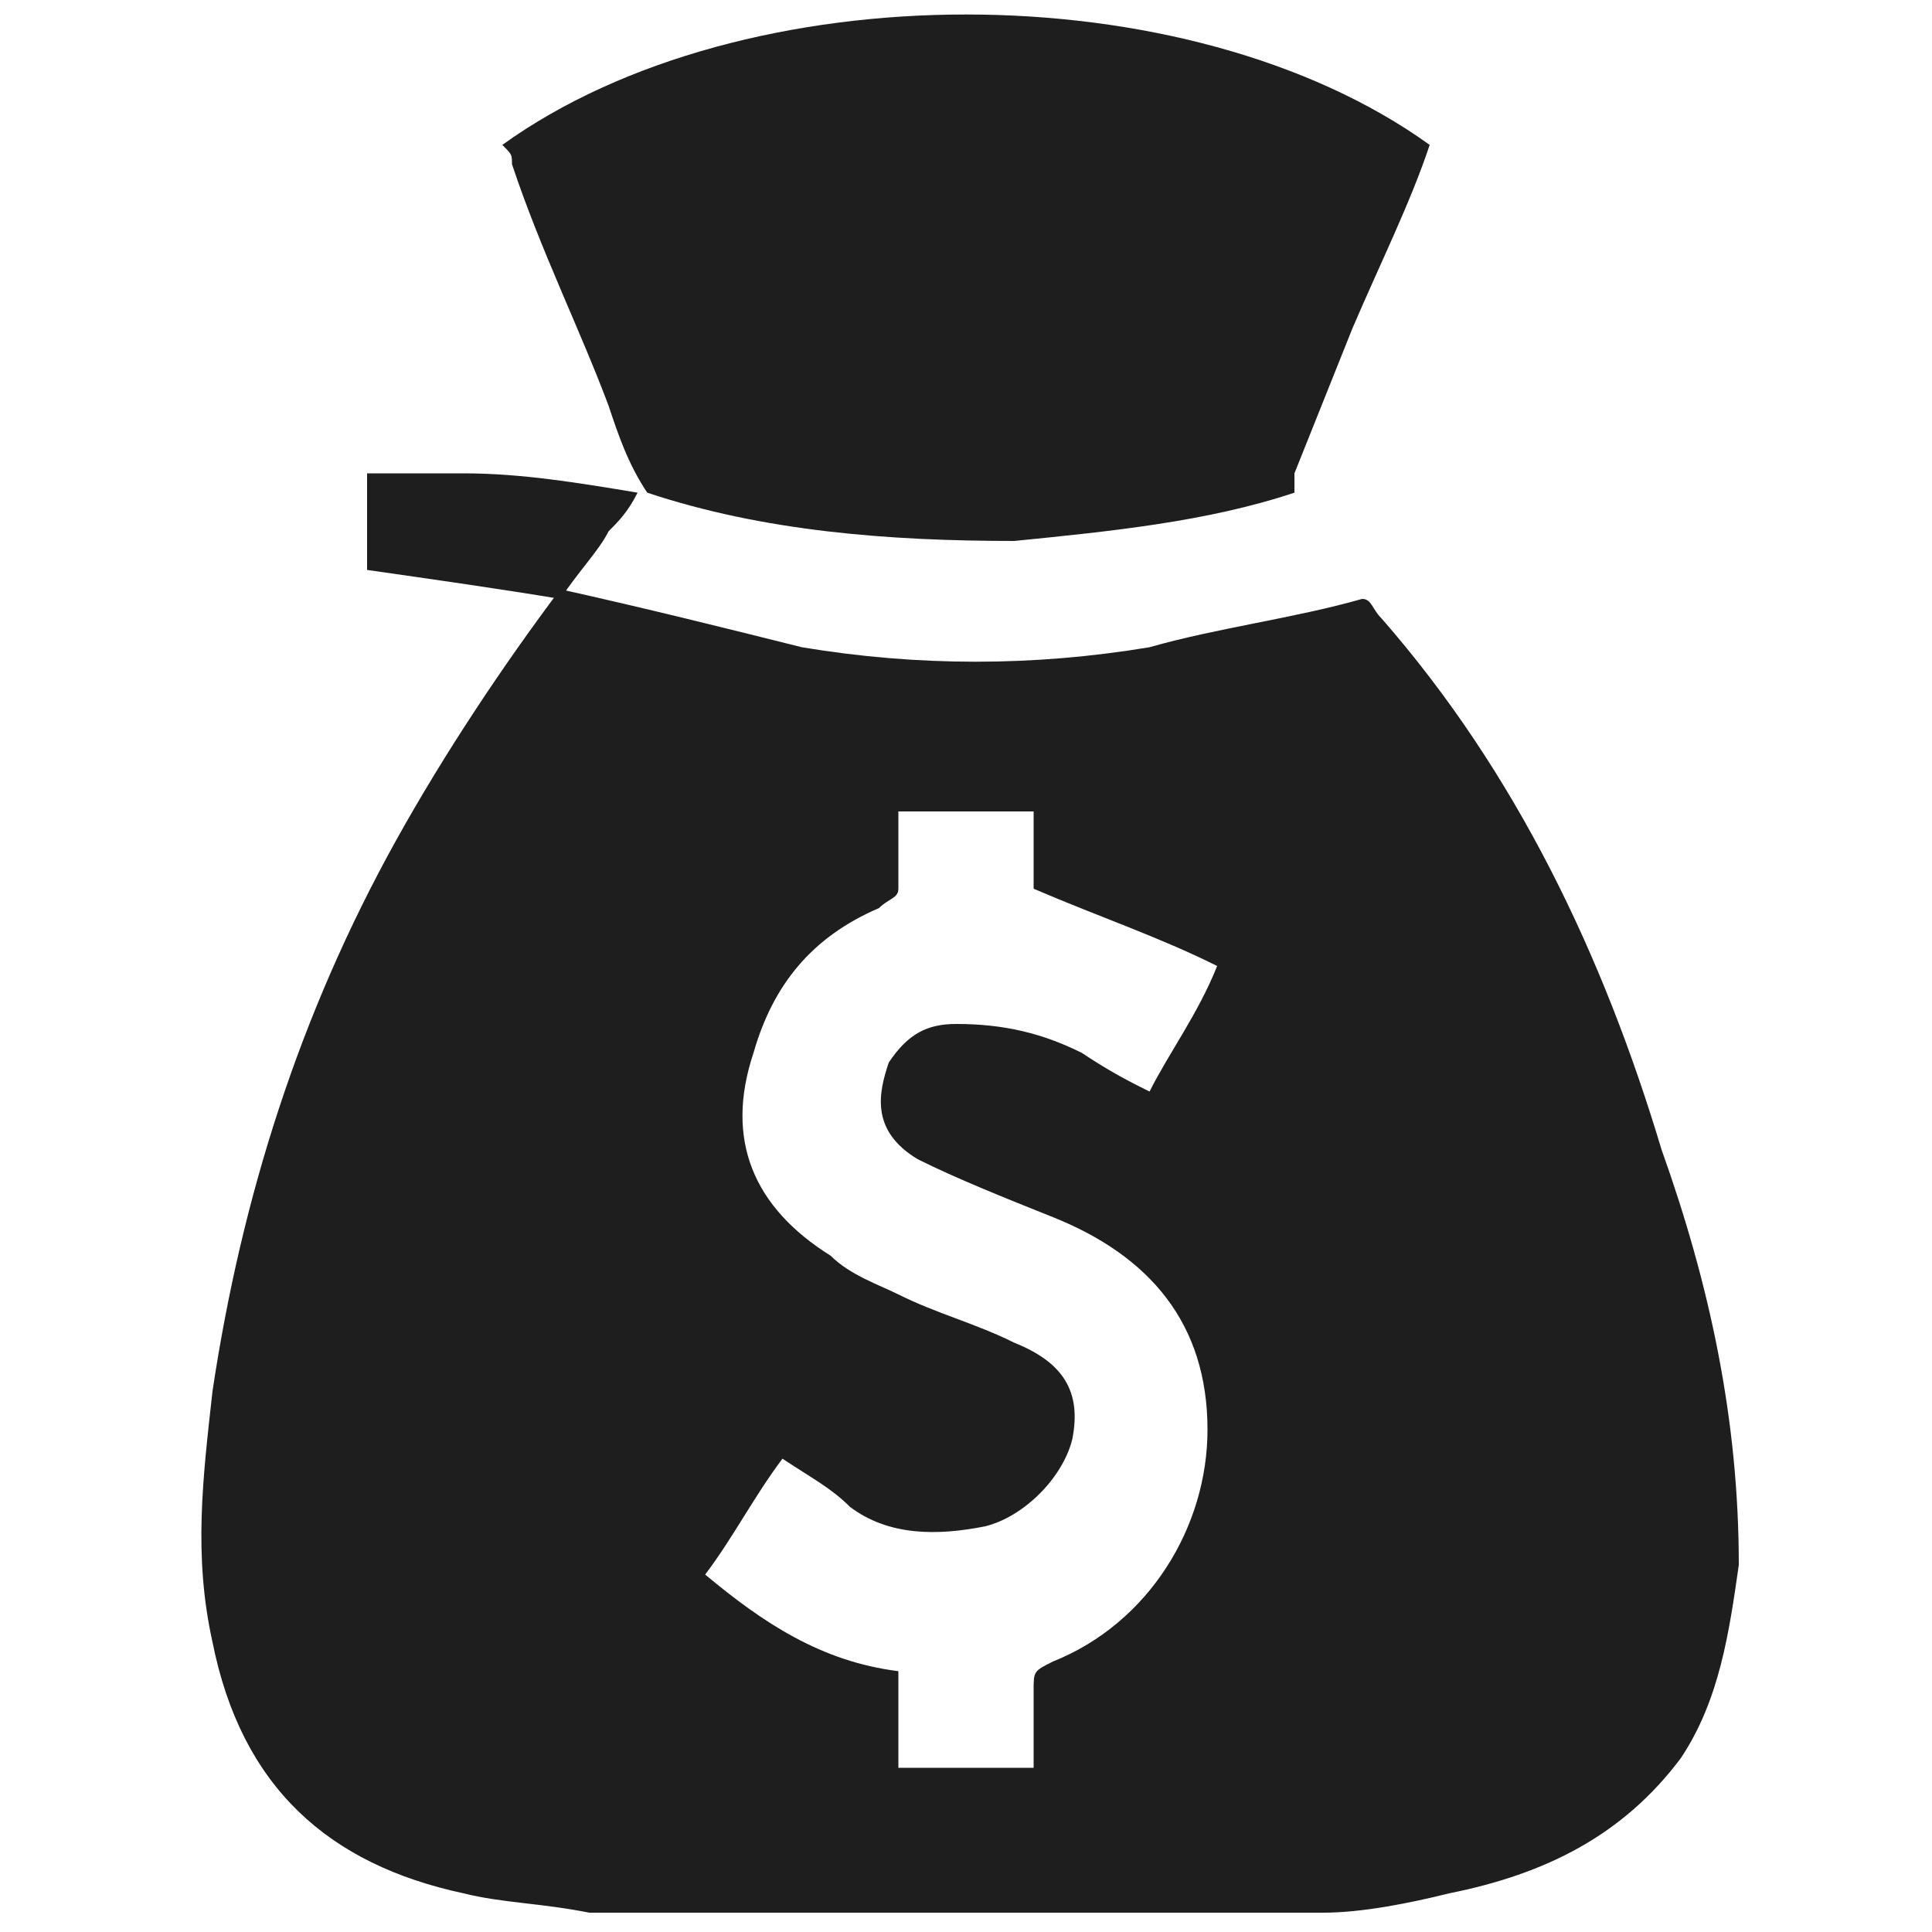 <?xml version="1.0" encoding="utf-8"?>
<!-- Generator: Adobe Illustrator 26.5.0, SVG Export Plug-In . SVG Version: 6.00 Build 0)  -->
<svg version="1.1" id="Layer_1" xmlns="http://www.w3.org/2000/svg" xmlns:xlink="http://www.w3.org/1999/xlink" x="0px" y="0px"
	 viewBox="0 0 20 20" style="enable-background:new 0 0 20 20;" xml:space="preserve">
<style type="text/css">
	.st0{fill:#1E1E1E;}
</style>
<path class="st0" d="M17.2,11.9c-0.6-2-1.5-3.9-2.9-5.5c-0.1-0.1-0.1-0.2-0.2-0.2c-0.7,0.2-1.5,0.3-2.2,0.5c-1.2,0.2-2.4,0.2-3.6,0
	C7.5,6.5,6.7,6.3,5.8,6.1C5.2,6.9,4.6,7.8,4.1,8.7c-1,1.8-1.6,3.7-1.9,5.7c-0.1,0.9-0.2,1.7,0,2.6c0.3,1.5,1.2,2.3,2.6,2.6
	c0.4,0.1,0.8,0.1,1.3,0.2c0.1,0,0.1,0,0.2,0h2.2c0.2,0,0.4,0,0.5,0c0.8,0,1.5,0,2.3,0c0.1,0,0.1,0,0.2,0h2.2c0.4,0,0.9-0.1,1.3-0.2
	c1-0.2,1.8-0.6,2.4-1.4c0.4-0.6,0.5-1.3,0.6-2C18,14.7,17.7,13.3,17.2,11.9L17.2,11.9z M9.5,12c0.4,0.2,0.9,0.4,1.4,0.6
	c1,0.4,1.6,1.1,1.6,2.2c0,1-0.6,2-1.6,2.4c-0.2,0.1-0.2,0.1-0.2,0.3c0,0.3,0,0.5,0,0.8H9.3v-1c-0.8-0.1-1.4-0.5-2-1
	c0.3-0.4,0.5-0.8,0.8-1.2c0.3,0.2,0.5,0.3,0.7,0.5c0.4,0.3,0.9,0.3,1.4,0.2c0.4-0.1,0.8-0.5,0.9-0.9c0.1-0.5-0.1-0.8-0.6-1
	c-0.4-0.2-0.8-0.3-1.2-0.5c-0.2-0.1-0.5-0.2-0.7-0.4c-0.8-0.5-1.1-1.2-0.8-2.1C8,10.2,8.4,9.7,9.1,9.4c0.1-0.1,0.2-0.1,0.2-0.2
	c0-0.3,0-0.5,0-0.8h1.4v0.8c0.7,0.3,1.3,0.5,1.9,0.8c-0.2,0.5-0.5,0.9-0.7,1.3c-0.2-0.1-0.4-0.2-0.7-0.4c-0.4-0.2-0.8-0.3-1.3-0.3
	c-0.3,0-0.5,0.1-0.7,0.4C9.1,11.3,9,11.7,9.5,12L9.5,12z"/>
<path class="st0" d="M13.4,5.1c-0.9,0.3-1.9,0.4-2.9,0.5c-1.3,0-2.6-0.1-3.8-0.5C6.5,4.8,6.4,4.5,6.3,4.2c-0.3-0.8-0.7-1.6-1-2.5
	c0-0.1,0-0.1-0.1-0.2c2.5-1.8,7.1-1.8,9.6,0c-0.2,0.6-0.5,1.2-0.8,1.9c-0.2,0.5-0.4,1-0.6,1.5C13.4,5,13.4,5.1,13.4,5.1L13.4,5.1z"
	/>
<path class="st0" d="M6.6,5.1C6.5,5.3,6.4,5.4,6.3,5.5C6.2,5.7,6,5.9,5.8,6.2C5.2,6.1,4.5,6,3.8,5.9V4.9c0.3,0,0.7,0,1,0
	C5.4,4.9,6,5,6.6,5.1C6.6,5.1,6.6,5.1,6.6,5.1L6.6,5.1z"/>
</svg>
